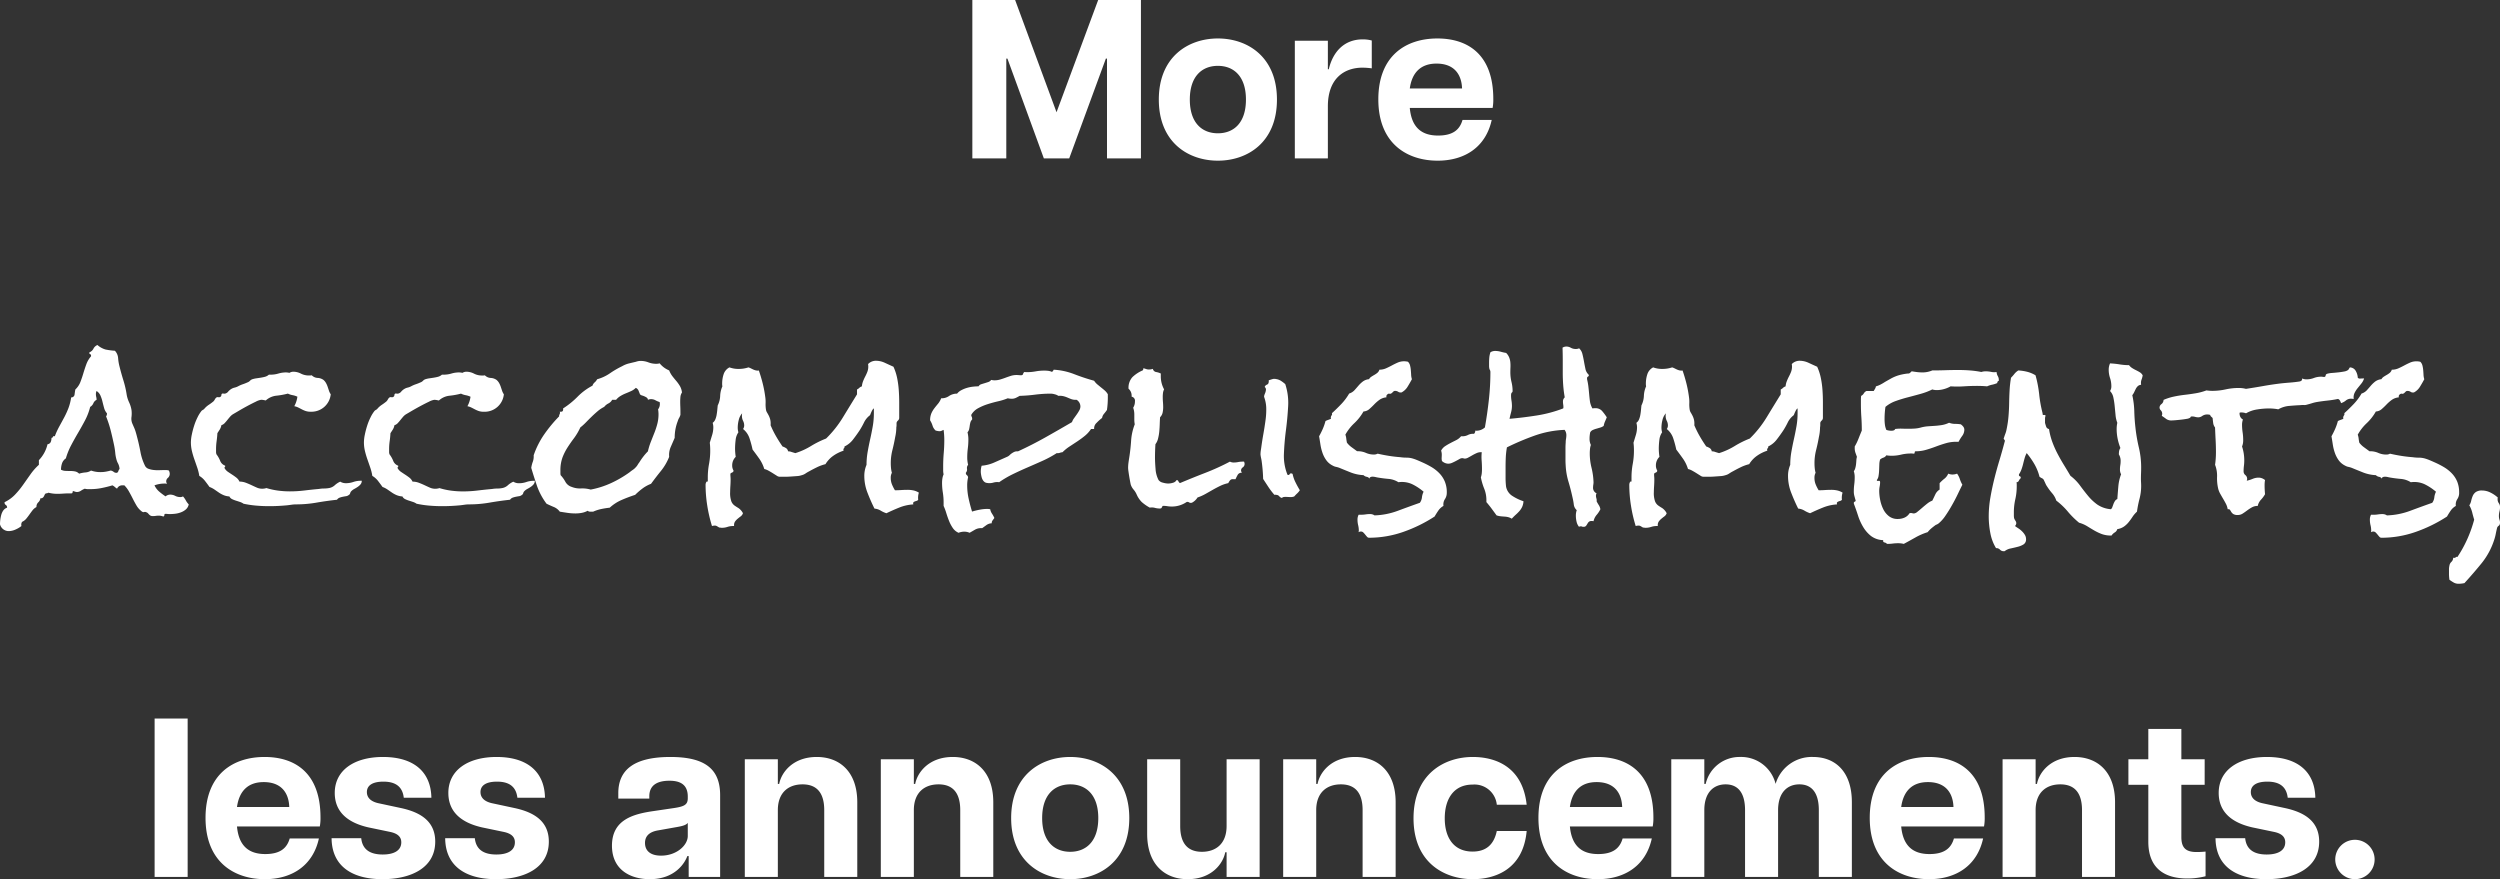 <svg xmlns="http://www.w3.org/2000/svg" width="441.891" height="155.4" viewBox="0 0 441.891 155.4">
  <rect x="0" y="0" width="441.891" height="155.4" fill="#333333" stroke="none"/>
  <g id="Group_317" data-name="Group 317" transform="translate(-18792.211 -2106)">
    <path id="Path_307" data-name="Path 307" d="M2.08,39h6V21.36h.2L14.72,39H19.2l6.48-17.64h.2V39h6V11H24.32L16.96,30.84,9.64,11H2.08Zm43.4.4c5.24,0,10.44-3.24,10.44-10.8s-5.2-10.8-10.44-10.8S35.04,21.04,35.04,28.6,40.24,39.4,45.48,39.4Zm0-4.84c-2.8,0-4.96-1.84-4.96-5.96s2.16-5.96,4.96-5.96,4.96,1.84,4.96,5.96S48.28,34.56,45.48,34.56ZM59.08,39h5.84V29.8c0-5.04,3-6.84,6.12-6.84a12.661,12.661,0,0,1,1.64.12V18.16a6.026,6.026,0,0,0-1.6-.2c-3.32,0-5.28,2.24-6,5.28h-.16V18.2H59.08Zm25.24.4c4.84,0,8.52-2.44,9.56-7.2H88.72c-.48,1.68-1.64,2.76-4.32,2.76-2.88,0-4.68-1.4-5-4.88H94.04a8.117,8.117,0,0,0,.12-1.6c0-7.88-4.52-10.68-9.88-10.68-5.52,0-10.44,3-10.44,10.76C73.84,36.48,79.04,39.4,84.32,39.4ZM79.4,26.64c.4-2.88,2-4.4,4.72-4.4,3.2,0,4.44,2,4.52,4.4Z" transform="translate(18962 2095)" fill="#fff"/>
    <path id="Path_306" data-name="Path 306" d="M29.57,60.148a1.588,1.588,0,0,1-.488.879,2.822,2.822,0,0,1-.879.527,4.15,4.15,0,0,1-1.035.254,8.735,8.735,0,0,1-.957.059,3.364,3.364,0,0,1-.371-.02,3.364,3.364,0,0,0-.371-.02.173.173,0,0,0-.2.2.277.277,0,0,1-.2.273,2.227,2.227,0,0,0-.391-.117,1.987,1.987,0,0,0-.391-.039,3.465,3.465,0,0,0-.527.039,3.212,3.212,0,0,1-.488.039.955.955,0,0,1-.449-.078,1.1,1.1,0,0,1-.234-.176q-.1-.1-.2-.215a.721.721,0,0,0-.293-.2.561.561,0,0,0-.449-.039q-.176.078-.527-.234a3.6,3.6,0,0,1-.8-.957q-.332-.566-.645-1.191t-.664-1.25a5.006,5.006,0,0,0-.82-1.094h-.312a.986.986,0,0,0-.977.586,2.546,2.546,0,0,1-.391-.293,1.929,1.929,0,0,0-.43-.293q-.9.273-1.875.469a9.937,9.937,0,0,1-1.953.2h-.547a1.856,1.856,0,0,1-.508-.078,3.588,3.588,0,0,0-.7.371,1.212,1.212,0,0,1-.7.215,1.259,1.259,0,0,1-.547-.156q-.234,0-.215.2t-.254.2H8.438q-.547,0-1.074.039t-1.074.039a6.27,6.27,0,0,1-1.523-.2.82.82,0,0,1-.43.117.5.5,0,0,0-.234.254,3.487,3.487,0,0,1-.156.313A.735.735,0,0,1,3.73,59a.484.484,0,0,1-.371.059,1.214,1.214,0,0,1-.391.742,1.032,1.032,0,0,0-.312.82,2.226,2.226,0,0,0-.7.586q-.273.352-.547.742t-.566.742a2.009,2.009,0,0,1-.723.547A.923.923,0,0,0,0,63.977a4.514,4.514,0,0,1-1.055.625,2.935,2.935,0,0,1-1.172.273,1.579,1.579,0,0,1-1.562-1.211,6.515,6.515,0,0,1,.059-.84,5.9,5.9,0,0,1,.176-.859,2.437,2.437,0,0,1,.352-.742,1.351,1.351,0,0,1,.664-.488.517.517,0,0,0-.234-.488.453.453,0,0,1-.2-.488A6.261,6.261,0,0,0-1.133,58.43,15.1,15.1,0,0,0,.293,56.691q.645-.918,1.309-1.855a10.225,10.225,0,0,1,1.484-1.68v-.82a5.986,5.986,0,0,0,1.523-2.812.7.7,0,0,0,.566-.391,1.842,1.842,0,0,0,.137-.742.242.242,0,0,0,.254-.176q.059-.176.332-.1A13.132,13.132,0,0,1,6.68,46.4q.43-.781.859-1.582a14.751,14.751,0,0,0,.762-1.66,8.94,8.94,0,0,0,.488-1.914.571.571,0,0,0,.605-.527q.059-.488.137-.879a3.5,3.5,0,0,0,.879-1.289Q10.7,37.8,10.938,37t.527-1.6a4.484,4.484,0,0,1,.84-1.426v-.117a.242.242,0,0,0-.156-.254.242.242,0,0,1-.156-.254.113.113,0,0,0,.039-.078,1.36,1.36,0,0,0,.7-.645,1.36,1.36,0,0,1,.7-.645,3.709,3.709,0,0,0,1.445.8A12.428,12.428,0,0,0,16.523,33a2.105,2.105,0,0,1,.566,1.309,8.442,8.442,0,0,0,.254,1.5q.313,1.25.684,2.441a17.048,17.048,0,0,1,.566,2.441,5.183,5.183,0,0,0,.43,1.406,5.21,5.21,0,0,1,.43,1.367,4.85,4.85,0,0,1,0,1.23,2.205,2.205,0,0,0,.156,1.191l.273.625a6.7,6.7,0,0,1,.332.9q.137.469.254.938.313,1.172.566,2.52a9.27,9.27,0,0,0,.8,2.441,1.087,1.087,0,0,0,.605.547,3.8,3.8,0,0,0,.918.215,6.437,6.437,0,0,0,1,.039q.488-.02.84-.02h.391a1.475,1.475,0,0,1,.469.078,1.259,1.259,0,0,1,.156.547.936.936,0,0,1-.312.742.814.814,0,0,0-.312.625.792.792,0,0,0,.156.43,2.082,2.082,0,0,0-.469-.039,5.107,5.107,0,0,0-1.758.313,3.268,3.268,0,0,0,.84,1.113,11.859,11.859,0,0,0,1.113.84,1.3,1.3,0,0,1,.82-.312,1.866,1.866,0,0,1,.879.215,1.866,1.866,0,0,0,.879.215.858.858,0,0,0,.508-.117,3.652,3.652,0,0,1,.508.723A2.826,2.826,0,0,0,29.57,60.148ZM17.344,53.9a2.538,2.538,0,0,0-.254-.957,2.878,2.878,0,0,1-.293-.723,6.453,6.453,0,0,1-.215-1.172,11.778,11.778,0,0,0-.176-1.211q-.273-1.328-.605-2.656a19.236,19.236,0,0,0-.84-2.578.792.792,0,0,0,.156-.43v-.117a2.332,2.332,0,0,1-.508-.957q-.156-.566-.293-1.133a6.263,6.263,0,0,0-.352-1.055,1.842,1.842,0,0,0-.684-.8,1.208,1.208,0,0,0-.117.547,2.09,2.09,0,0,0,.059.508,2.09,2.09,0,0,1,.059.508,1.17,1.17,0,0,0-.566.605,1.362,1.362,0,0,1-.566.645,10.545,10.545,0,0,1-.9,2.363q-.586,1.113-1.23,2.207T8.789,49.7a12.4,12.4,0,0,0-.937,2.324,1.713,1.713,0,0,0-.684.9,3.557,3.557,0,0,0-.176,1.094,1.785,1.785,0,0,0,.8.215q.449.02.879.02a4.176,4.176,0,0,1,.82.078,1.362,1.362,0,0,1,.7.391,5.627,5.627,0,0,1,1.113-.215,2.054,2.054,0,0,0,1-.332,5.049,5.049,0,0,0,1.68.273,5.348,5.348,0,0,0,.918-.078q.449-.078.879-.2a1.189,1.189,0,0,1,.547.254.736.736,0,0,0,.586.137.607.607,0,0,0,.234-.332A.681.681,0,0,1,17.344,53.9Zm42.811,2.07a.963.963,0,0,1-.215.645,2.414,2.414,0,0,1-.508.449q-.293.2-.586.352a2.217,2.217,0,0,0-.527.391.822.822,0,0,0-.215.371.431.431,0,0,1-.215.293,1.008,1.008,0,0,1-.508.234q-.273.039-.566.1a4.033,4.033,0,0,0-.566.156.981.981,0,0,0-.469.371q-1.836.2-3.613.508a21.054,21.054,0,0,1-3.652.313,5.409,5.409,0,0,0-.762.059q-.41.059-.762.1-.82.078-1.621.117t-1.621.039q-1.133,0-2.266-.1a17.991,17.991,0,0,1-2.227-.332,2.341,2.341,0,0,0-.625-.312q-.352-.117-.723-.234a4.674,4.674,0,0,1-.684-.273,1.022,1.022,0,0,1-.469-.469,3.1,3.1,0,0,1-1.035-.234,4.927,4.927,0,0,1-.82-.449q-.371-.254-.762-.527a4.169,4.169,0,0,0-.9-.469q-.391-.547-.8-1.074a3.587,3.587,0,0,0-1-.879,8.841,8.841,0,0,0-.371-1.484q-.254-.742-.508-1.465a14.491,14.491,0,0,1-.43-1.465,6.588,6.588,0,0,1-.176-1.523,6.952,6.952,0,0,1,.156-1.328,14.909,14.909,0,0,1,.41-1.582,10.356,10.356,0,0,1,.605-1.5,6.135,6.135,0,0,1,.7-1.133,1.043,1.043,0,0,1,.273-.2.775.775,0,0,0,.273-.234,3.762,3.762,0,0,1,.742-.645,9.374,9.374,0,0,0,.82-.605,1.345,1.345,0,0,0,.254-.352,1.058,1.058,0,0,1,.293-.352.447.447,0,0,1,.332-.039.456.456,0,0,0,.371-.078.338.338,0,0,0,.156-.273.375.375,0,0,1,.117-.273q.039-.039.234-.02t.234.02a.954.954,0,0,0,.625-.371,2.373,2.373,0,0,1,.586-.488,1.909,1.909,0,0,1,.547-.215,2.491,2.491,0,0,0,.586-.215,5.181,5.181,0,0,1,.84-.371,8.621,8.621,0,0,0,.84-.332,1.1,1.1,0,0,0,.43-.273,1.19,1.19,0,0,1,.391-.273,4.354,4.354,0,0,1,.762-.176q.41-.059.781-.117a7.529,7.529,0,0,0,.742-.156,1.68,1.68,0,0,0,.684-.371h.313a4.82,4.82,0,0,0,1.367-.2,4.82,4.82,0,0,1,1.367-.2,3.29,3.29,0,0,1,.586.078,1.3,1.3,0,0,1,.7-.2,2.947,2.947,0,0,1,1.328.332,3.023,3.023,0,0,0,1.367.332h.234a1.284,1.284,0,0,0,.313-.039,1.561,1.561,0,0,0,1.035.469,1.932,1.932,0,0,1,1.035.352,2.018,2.018,0,0,1,.449.547,3.805,3.805,0,0,1,.293.664l.234.7a2.341,2.341,0,0,0,.313.625,3.415,3.415,0,0,1-3.555,3.086,2.675,2.675,0,0,1-.918-.137,5.327,5.327,0,0,1-.664-.293q-.293-.156-.605-.312a2.789,2.789,0,0,0-.7-.234,4.721,4.721,0,0,0,.547-1.68,3.654,3.654,0,0,0-.859-.273,3.042,3.042,0,0,1-.82-.273,13.375,13.375,0,0,1-2.051.371,3.3,3.3,0,0,0-1.855.84q-.2-.039-.41-.078a2.3,2.3,0,0,0-.41-.039,2.939,2.939,0,0,0-.937.332q-.7.332-1.5.762t-1.523.859q-.723.43-1,.586a2.368,2.368,0,0,0-.547.469q-.234.273-.469.566t-.469.547a1.372,1.372,0,0,1-.586.371,2.094,2.094,0,0,1-.273.742q-.2.312-.43.664-.039.7-.137,1.406a10.21,10.21,0,0,0-.1,1.406v.508a1.147,1.147,0,0,0,.078.43,4.826,4.826,0,0,1,.645,1.133,1.47,1.47,0,0,0,.879.859q.039.156-.02.2a.334.334,0,0,0-.1.2,1.931,1.931,0,0,0,.605.684q.371.254.762.508t.742.527a1.836,1.836,0,0,1,.547.7,3.179,3.179,0,0,1,1.113.2q.527.2,1.016.43t.938.43a2.281,2.281,0,0,0,.918.2,2.46,2.46,0,0,0,.781-.117,12.551,12.551,0,0,0,2.051.449,15.944,15.944,0,0,0,2.09.137,21.406,21.406,0,0,0,2.578-.156q1.289-.156,2.578-.273a5.468,5.468,0,0,1,.9-.078,4.8,4.8,0,0,0,.859-.078,1.986,1.986,0,0,0,1.035-.508,3.53,3.53,0,0,1,.957-.625,1.851,1.851,0,0,0,1.016.273,3.938,3.938,0,0,0,1.289-.215,3.938,3.938,0,0,1,1.289-.215Zm30.584,0a.963.963,0,0,1-.215.645,2.414,2.414,0,0,1-.508.449q-.293.2-.586.352a2.217,2.217,0,0,0-.527.391.822.822,0,0,0-.215.371.431.431,0,0,1-.215.293,1.008,1.008,0,0,1-.508.234q-.273.039-.566.1a4.033,4.033,0,0,0-.566.156.981.981,0,0,0-.469.371q-1.836.2-3.613.508a21.054,21.054,0,0,1-3.652.313,5.409,5.409,0,0,0-.762.059q-.41.059-.762.1-.82.078-1.621.117t-1.621.039q-1.133,0-2.266-.1a17.99,17.99,0,0,1-2.227-.332,2.341,2.341,0,0,0-.625-.312q-.352-.117-.723-.234a4.674,4.674,0,0,1-.684-.273,1.022,1.022,0,0,1-.469-.469,3.1,3.1,0,0,1-1.035-.234,4.928,4.928,0,0,1-.82-.449q-.371-.254-.762-.527a4.169,4.169,0,0,0-.9-.469q-.391-.547-.8-1.074a3.587,3.587,0,0,0-1-.879,8.841,8.841,0,0,0-.371-1.484q-.254-.742-.508-1.465a14.491,14.491,0,0,1-.43-1.465,6.588,6.588,0,0,1-.176-1.523,6.951,6.951,0,0,1,.156-1.328,14.91,14.91,0,0,1,.41-1.582,10.356,10.356,0,0,1,.605-1.5,6.135,6.135,0,0,1,.7-1.133,1.043,1.043,0,0,1,.273-.2.775.775,0,0,0,.273-.234,3.762,3.762,0,0,1,.742-.645,9.376,9.376,0,0,0,.82-.605,1.345,1.345,0,0,0,.254-.352,1.058,1.058,0,0,1,.293-.352.447.447,0,0,1,.332-.039.456.456,0,0,0,.371-.078.338.338,0,0,0,.156-.273.375.375,0,0,1,.117-.273q.039-.039.234-.02t.234.02a.954.954,0,0,0,.625-.371,2.373,2.373,0,0,1,.586-.488,1.909,1.909,0,0,1,.547-.215,2.491,2.491,0,0,0,.586-.215,5.182,5.182,0,0,1,.84-.371,8.622,8.622,0,0,0,.84-.332,1.1,1.1,0,0,0,.43-.273,1.19,1.19,0,0,1,.391-.273,4.354,4.354,0,0,1,.762-.176q.41-.059.781-.117a7.529,7.529,0,0,0,.742-.156,1.68,1.68,0,0,0,.684-.371h.313a4.82,4.82,0,0,0,1.367-.2,4.82,4.82,0,0,1,1.367-.2,3.29,3.29,0,0,1,.586.078,1.3,1.3,0,0,1,.7-.2A2.947,2.947,0,0,1,80,37.043a3.023,3.023,0,0,0,1.367.332H81.6a1.284,1.284,0,0,0,.313-.039,1.561,1.561,0,0,0,1.035.469,1.932,1.932,0,0,1,1.035.352,2.018,2.018,0,0,1,.449.547,3.805,3.805,0,0,1,.293.664l.234.7a2.341,2.341,0,0,0,.313.625,3.415,3.415,0,0,1-3.555,3.086,2.675,2.675,0,0,1-.918-.137,5.327,5.327,0,0,1-.664-.293q-.293-.156-.605-.312a2.789,2.789,0,0,0-.7-.234,4.721,4.721,0,0,0,.547-1.68,3.654,3.654,0,0,0-.859-.273,3.042,3.042,0,0,1-.82-.273,13.375,13.375,0,0,1-2.051.371,3.3,3.3,0,0,0-1.855.84q-.2-.039-.41-.078a2.294,2.294,0,0,0-.41-.039,2.939,2.939,0,0,0-.937.332q-.7.332-1.5.762T69,43.625q-.723.43-1,.586a2.368,2.368,0,0,0-.547.469q-.234.273-.469.566t-.469.547a1.372,1.372,0,0,1-.586.371,2.094,2.094,0,0,1-.273.742q-.2.312-.43.664-.039.7-.137,1.406a10.211,10.211,0,0,0-.1,1.406v.508a1.147,1.147,0,0,0,.078.43,4.826,4.826,0,0,1,.645,1.133,1.47,1.47,0,0,0,.879.859q.039.156-.02.2a.334.334,0,0,0-.1.2,1.931,1.931,0,0,0,.605.684q.371.254.762.508t.742.527a1.836,1.836,0,0,1,.547.7,3.179,3.179,0,0,1,1.113.2q.527.2,1.016.43t.938.43a2.281,2.281,0,0,0,.918.2,2.46,2.46,0,0,0,.781-.117,12.551,12.551,0,0,0,2.051.449,15.943,15.943,0,0,0,2.09.137,21.406,21.406,0,0,0,2.578-.156q1.289-.156,2.578-.273a5.468,5.468,0,0,1,.9-.078,4.8,4.8,0,0,0,.859-.078,1.986,1.986,0,0,0,1.035-.508,3.53,3.53,0,0,1,.957-.625,1.851,1.851,0,0,0,1.016.273,3.938,3.938,0,0,0,1.289-.215,3.938,3.938,0,0,1,1.289-.215Zm26.014-15.586a1.656,1.656,0,0,0-.273.781q-.039.43-.039.781,0,.469.02.918t.02.879v.586a2.473,2.473,0,0,1-.234.547,2.473,2.473,0,0,0-.234.547,8.118,8.118,0,0,0-.547,2.891v.078q-.2.469-.371.859t-.332.762a3.876,3.876,0,0,0-.234.781,3.737,3.737,0,0,0-.039.957,9.6,9.6,0,0,1-1.445,2.48q-.9,1.113-1.758,2.285a6.222,6.222,0,0,0-1.5.82,11.813,11.813,0,0,0-1.309,1.133q-1.211.391-2.383.9a7.531,7.531,0,0,0-2.109,1.367,14.641,14.641,0,0,0-1.484.234,7.2,7.2,0,0,0-1.445.469h-.469a.7.7,0,0,1-.508-.156,3.518,3.518,0,0,1-1.055.371,6.21,6.21,0,0,1-1.094.1,9.793,9.793,0,0,1-1.387-.1q-.684-.1-1.387-.215a2.474,2.474,0,0,0-1.094-.84q-.7-.293-1.25-.566A11.813,11.813,0,0,1,91.167,57q-.508-1.465-1.055-3.3a5.2,5.2,0,0,1,.273-1.074,2.784,2.784,0,0,0,.156-1.152A15.092,15.092,0,0,1,92.4,47.785,24.953,24.953,0,0,1,95.034,44.6a.724.724,0,0,1,.1-.391.613.613,0,0,0,.02-.469.226.226,0,0,0,.156.039q.313,0,.391-.176a.708.708,0,0,0,.039-.41,14.6,14.6,0,0,0,2.559-2.07,10.588,10.588,0,0,1,2.637-1.953,1.3,1.3,0,0,1,.391-.586,1.74,1.74,0,0,0,.43-.547,7.528,7.528,0,0,0,2.266-1.055,15.948,15.948,0,0,1,2.148-1.25,4.7,4.7,0,0,1,1.191-.488q.566-.137,1.23-.293a3.612,3.612,0,0,1,.43-.117,2.195,2.195,0,0,1,.43-.039,3.8,3.8,0,0,1,1.367.254,3.8,3.8,0,0,0,1.367.254,2.4,2.4,0,0,0,.332-.02,2.91,2.91,0,0,0,.293-.059,4.254,4.254,0,0,0,1.68,1.25,4.2,4.2,0,0,0,.566,1.016q.332.43.684.84a6.573,6.573,0,0,1,.645.9A2.864,2.864,0,0,1,116.753,40.383Zm-3.906,2.031a1.452,1.452,0,0,0-.039-.352,3.731,3.731,0,0,1-.742-.312,1.581,1.581,0,0,0-.781-.2,1.379,1.379,0,0,0-.547.117.531.531,0,0,0-.215-.391,2.768,2.768,0,0,0-.391-.215,2.851,2.851,0,0,0-.43-.156.822.822,0,0,1-.371-.215q-.117-.312-.254-.645a.9.9,0,0,0-.488-.488,2.8,2.8,0,0,1-.82.566q-.469.215-.957.41a6.3,6.3,0,0,0-.937.469,2.888,2.888,0,0,0-.762.664h-.7a1.512,1.512,0,0,1-.664.645,2.207,2.207,0,0,0-.742.605,5.7,5.7,0,0,0-1.152.762q-.527.449-1.035.938t-1,1a10.041,10.041,0,0,1-1.035.938,10.385,10.385,0,0,1-1.113,1.895q-.605.8-1.133,1.621a9.884,9.884,0,0,0-.9,1.777,6.571,6.571,0,0,0-.371,2.363V54.6a1.987,1.987,0,0,0,.039.391,5.539,5.539,0,0,1,.84,1.172,1.907,1.907,0,0,0,1.113.9,3.947,3.947,0,0,0,1.66.273,5.29,5.29,0,0,1,1.7.2,15.376,15.376,0,0,0,3.613-1.152,19.541,19.541,0,0,0,3.3-1.934q.234-.2.547-.41a2.5,2.5,0,0,0,.508-.449,2.107,2.107,0,0,0,.332-.43,3.549,3.549,0,0,1,.293-.43,11.883,11.883,0,0,1,.7-1.016,9.605,9.605,0,0,1,.82-.937,11.68,11.68,0,0,1,.508-1.66q.313-.8.625-1.582a13.554,13.554,0,0,0,.527-1.6,6.757,6.757,0,0,0,.215-1.719q0-.2-.02-.43a3.815,3.815,0,0,0-.059-.43A1.56,1.56,0,0,0,112.847,42.414Zm45.78,15.664a2.929,2.929,0,0,0-.117,1.25.492.492,0,0,1-.273.2,2.877,2.877,0,0,0-.312.1.7.7,0,0,0-.254.156q-.1.1-.02.371a7.863,7.863,0,0,0-2.461.547q-1.172.469-2.3,1.016a4.592,4.592,0,0,1-1.016-.469,2.581,2.581,0,0,0-1.094-.352q-.664-1.328-1.23-2.793a8.122,8.122,0,0,1-.566-2.949,4.944,4.944,0,0,1,.391-1.992,13.54,13.54,0,0,1,.2-2.3q.2-1.133.449-2.246t.449-2.246a13.54,13.54,0,0,0,.2-2.3V43.2q-.078,0-.2.176a2.768,2.768,0,0,0-.215.391q-.1.215-.176.41a.9.9,0,0,1-.117.234,3.511,3.511,0,0,0-1.035,1.27,13.526,13.526,0,0,1-.8,1.426q-.547.82-1.152,1.6a4.131,4.131,0,0,1-1.5,1.211v.078a.3.3,0,0,1-.117.273q-.117.078-.039.391a6.754,6.754,0,0,0-1.816.9,4.88,4.88,0,0,0-1.387,1.484,7.513,7.513,0,0,0-1.465.527q-.684.332-1.387.723a6.236,6.236,0,0,0-.664.391,2.088,2.088,0,0,1-.7.313,3.116,3.116,0,0,1-.84.156l-1.094.078q-.566.039-1.113.039h-.859a1.045,1.045,0,0,1-.508-.2l-.684-.43q-.371-.234-.762-.449a2.827,2.827,0,0,0-.742-.293,6.357,6.357,0,0,0-.879-1.816q-.566-.8-1.191-1.621a18.33,18.33,0,0,0-.527-1.953,3.524,3.524,0,0,0-1.152-1.68,1.048,1.048,0,0,0,.2-.625,1.811,1.811,0,0,0-.2-.82,1.894,1.894,0,0,1-.2-.859,2.082,2.082,0,0,1,.039-.469,2.654,2.654,0,0,0-.605,1.191,5.586,5.586,0,0,0-.176,1.309,2.982,2.982,0,0,0,.117.859,2.9,2.9,0,0,0-.488,1.367,12.4,12.4,0,0,0-.1,1.445,9.755,9.755,0,0,0,.117,1.523,2.073,2.073,0,0,0-.625,1.523,1.712,1.712,0,0,0,.234.9.318.318,0,0,1-.078.234.52.52,0,0,1-.176.117,1.367,1.367,0,0,0-.2.1.23.23,0,0,0-.1.215q0,.2.02.43t.02.469q0,.547-.039,1.133T125.267,58a4.375,4.375,0,0,0,.215,1.621,1.687,1.687,0,0,0,.547.723q.332.234.723.469a2.5,2.5,0,0,1,.781.9,1.126,1.126,0,0,1-.41.566q-.293.215-.547.43a2.669,2.669,0,0,0-.449.488,1.171,1.171,0,0,0-.156.781h-.2a3.068,3.068,0,0,0-.977.156,3.068,3.068,0,0,1-.977.156,1.423,1.423,0,0,1-.234-.02,1.423,1.423,0,0,0-.234-.02l-.391-.234a.754.754,0,0,0-.391-.117,2.2,2.2,0,0,0-.508.078,25.423,25.423,0,0,1-.84-3.633,23.767,23.767,0,0,1-.293-3.672.991.991,0,0,1,.1-.41q.1-.215.293-.137v-.742a12.868,12.868,0,0,1,.215-2.363,13.086,13.086,0,0,0,.215-2.4q0-.352-.02-.7t-.059-.664q.2-.664.41-1.348a4.727,4.727,0,0,0,.215-1.426,2.885,2.885,0,0,0-.117-.742,1.44,1.44,0,0,0,.469-.605,3.777,3.777,0,0,0,.234-.82q.078-.449.117-.879t.078-.781a4.112,4.112,0,0,0,.43-1.68,4.534,4.534,0,0,1,.391-1.68,2.588,2.588,0,0,1-.039-.547,5.213,5.213,0,0,1,.254-1.582,2.092,2.092,0,0,1,1.035-1.23,4.512,4.512,0,0,0,1.641.273,5.4,5.4,0,0,0,1.719-.273,3.279,3.279,0,0,1,.43.176q.2.1.41.2a2.617,2.617,0,0,0,.449.156,1.5,1.5,0,0,0,.547.02q.391,1.133.684,2.3a20.782,20.782,0,0,1,.449,2.383,5.906,5.906,0,0,1,.059,1.094,5.906,5.906,0,0,0,.059,1.094,1.4,1.4,0,0,0,.2.566q.156.254.313.566a3.428,3.428,0,0,1,.254.7,3.219,3.219,0,0,1,.059.977,17.8,17.8,0,0,0,.957,1.934q.527.918,1.152,1.816a2.771,2.771,0,0,1,.625.293.828.828,0,0,1,.352.566,1.574,1.574,0,0,1,.625.117l.664.2a12.294,12.294,0,0,0,2.754-1.25,16.515,16.515,0,0,1,2.676-1.328,19.084,19.084,0,0,0,2.969-3.73q1.25-2.051,2.5-4.082v-.859a1.564,1.564,0,0,0,.41-.293,1.016,1.016,0,0,1,.449-.254,3.248,3.248,0,0,1,.215-.918,8.618,8.618,0,0,1,.391-.859,7.6,7.6,0,0,0,.371-.82,2.64,2.64,0,0,0,.117-1.348,1.918,1.918,0,0,1,1.406-.586,3.741,3.741,0,0,1,1.582.371q.8.371,1.5.684a9.211,9.211,0,0,1,.645,1.973,16.114,16.114,0,0,1,.293,2.129q.078,1.094.078,2.188v2.773a.642.642,0,0,1-.215.449.767.767,0,0,0-.254.41v.391a1.987,1.987,0,0,1-.039.391,8.093,8.093,0,0,1-.2,1.719q-.2,1.133-.488,2.285a9.4,9.4,0,0,0-.293,2.324q0,.43.039.859a4.973,4.973,0,0,0,.156.859,1.837,1.837,0,0,0-.2.9,3.026,3.026,0,0,0,.215,1.152,7.05,7.05,0,0,0,.527,1.035q.547,0,1.094-.039t1.133-.039a4.98,4.98,0,0,1,1.016.1A3.079,3.079,0,0,1,158.627,58.078Zm33.4-16.8q0,.547-.039,1.094t-.117,1.094a8.42,8.42,0,0,1-.527.684,1.484,1.484,0,0,0-.332.723,7.533,7.533,0,0,0-.957.859,1.308,1.308,0,0,0-.449,1.094h-.547a5.423,5.423,0,0,1-1.094,1.211q-.625.508-1.328.977l-1.367.9a7.626,7.626,0,0,0-1.25,1.016,2.1,2.1,0,0,0-.508.117,1.035,1.035,0,0,1-.508.039,18.854,18.854,0,0,1-2.52,1.367q-1.309.586-2.617,1.152t-2.6,1.191a17.909,17.909,0,0,0-2.461,1.445,1.016,1.016,0,0,0-.312-.039,2.617,2.617,0,0,0-.7.1,2.617,2.617,0,0,1-.7.1,2.825,2.825,0,0,1-.41-.039.954.954,0,0,1-.371-.117,1.129,1.129,0,0,1-.352-.352,1.76,1.76,0,0,1-.234-.527,4.881,4.881,0,0,1-.117-.566,3.388,3.388,0,0,1-.039-.469,3.605,3.605,0,0,1,.039-.508,2.9,2.9,0,0,1,.117-.508A6.811,6.811,0,0,0,172,52.727q1.152-.508,2.207-.977a1.414,1.414,0,0,0,.449-.293,2.777,2.777,0,0,1,.371-.312,3.4,3.4,0,0,1,.43-.254,1.3,1.3,0,0,1,.586-.117h.117q2.461-1.133,4.824-2.461t4.707-2.7a2.625,2.625,0,0,1,.371-.7q.254-.352.488-.684a7.5,7.5,0,0,0,.43-.684,1.437,1.437,0,0,0,.2-.7,1.393,1.393,0,0,0-.664-1.172h-.156a2.256,2.256,0,0,1-.82-.137q-.352-.137-.664-.273a4.447,4.447,0,0,0-.7-.234,2.822,2.822,0,0,0-.9-.059,1.772,1.772,0,0,0-.625-.273,2.8,2.8,0,0,0-.7-.117,21.727,21.727,0,0,0-2.773.176q-1.367.176-2.734.215-.352.2-.664.352a1.642,1.642,0,0,1-.742.156,2.856,2.856,0,0,1-.352-.02q-.156-.02-.352-.059a10.216,10.216,0,0,1-1.68.527q-.937.215-1.855.508a9.526,9.526,0,0,0-1.7.723,3.085,3.085,0,0,0-1.211,1.172.659.659,0,0,0,.078.332.659.659,0,0,1,.078.332v.156a1.163,1.163,0,0,0-.312.527,4.667,4.667,0,0,0-.117.586q-.039.293-.1.586a1.249,1.249,0,0,1-.293.566,5,5,0,0,1,.156,1.289,12.584,12.584,0,0,1-.1,1.563,12.584,12.584,0,0,0-.1,1.563,5.164,5.164,0,0,0,.156,1.328.849.849,0,0,0-.2.7.849.849,0,0,1-.2.7.479.479,0,0,0,.176.43.531.531,0,0,1,.215.391,6.305,6.305,0,0,0-.156,1.445,10.864,10.864,0,0,0,.254,2.3q.254,1.172.605,2.3a12,12,0,0,1,1.348-.332,7.462,7.462,0,0,1,1.387-.137,1.423,1.423,0,0,1,.234.02,1.423,1.423,0,0,0,.234.02,2.055,2.055,0,0,0,.313.781,5.534,5.534,0,0,1,.43.781q-.2.273-.332.449a.778.778,0,0,0-.137.488,1.713,1.713,0,0,0-.9.293l-.781.566h-.156a2.125,2.125,0,0,0-1.094.254q-.43.254-.977.566a2.421,2.421,0,0,0-.937-.2,2.812,2.812,0,0,0-1.016.2,2.362,2.362,0,0,1-1.016-.84,6.339,6.339,0,0,1-.664-1.25q-.273-.684-.488-1.387A9.867,9.867,0,0,0,163,60.422V59.8a10.806,10.806,0,0,0-.137-1.738,10.806,10.806,0,0,1-.137-1.738,5.011,5.011,0,0,1,.059-.742,2.865,2.865,0,0,1,.215-.742,3.067,3.067,0,0,1-.078-.664V53.43q0-1.172.1-2.344t.1-2.344A13.585,13.585,0,0,0,163,46.984q-.2.078-.352.156a.775.775,0,0,1-.352.078,1.707,1.707,0,0,1-.371-.039q-.176-.039-.332-.078a1.877,1.877,0,0,1-.547-.859,3.84,3.84,0,0,0-.43-.937,3.066,3.066,0,0,1,.215-1.23,4.4,4.4,0,0,1,.527-.9q.312-.41.645-.8a3.505,3.505,0,0,0,.566-.977h.156a2.264,2.264,0,0,0,1.25-.41,2.507,2.507,0,0,1,1.406-.41,2.324,2.324,0,0,1,.742-.605,5.166,5.166,0,0,1,1-.41,6.065,6.065,0,0,1,1.055-.215,9.041,9.041,0,0,1,1-.059.79.79,0,0,1,.469-.371q.312-.1.645-.2t.625-.2a.969.969,0,0,0,.488-.371,2.422,2.422,0,0,0,.586.078,3.47,3.47,0,0,0,.977-.137q.469-.137.938-.312t.957-.332a3.376,3.376,0,0,1,1.035-.156q.2,0,.391.02t.391.02q.312,0,.371-.234a.546.546,0,0,1,.254-.352,1.572,1.572,0,0,0,.43.039,8.393,8.393,0,0,0,1.523-.137,8.393,8.393,0,0,1,1.523-.137,6.362,6.362,0,0,1,.7.039,2.371,2.371,0,0,1,.7.2,1.28,1.28,0,0,1,.156-.2.49.49,0,0,0,.117-.2,11.853,11.853,0,0,1,3.613.781,36.268,36.268,0,0,0,3.535,1.172,3.142,3.142,0,0,0,.547.625l.664.547q.352.273.664.547a2.76,2.76,0,0,1,.547.664ZM216.2,52.961a.73.73,0,0,1-.312.645.658.658,0,0,0-.312.566.759.759,0,0,0,.156.391.772.772,0,0,0-.742.352q-.2.352-.391.781h-.508a.555.555,0,0,0-.312.078.841.841,0,0,0-.215.215q-.1.137-.254.41a6.152,6.152,0,0,0-1.426.488q-.684.332-1.328.7t-1.309.742a7.955,7.955,0,0,1-1.367.605,2.533,2.533,0,0,1-1.016.938h-.117a.41.41,0,0,1-.332-.059.556.556,0,0,0-.332-.1.226.226,0,0,0-.156.039,4.614,4.614,0,0,1-2.617.781,4.513,4.513,0,0,1-.742-.059,4.513,4.513,0,0,0-.742-.059.157.157,0,0,0-.156.078l-.078.156a1.027,1.027,0,0,1-.1.156q-.059.078-.293.078a3.254,3.254,0,0,1-.859-.117,2.078,2.078,0,0,0-.9-.039,7.632,7.632,0,0,1-1.406-.977,4.389,4.389,0,0,1-.937-1.406,3.508,3.508,0,0,0-.527-.82,2.575,2.575,0,0,1-.488-.859q-.039-.156-.117-.566t-.156-.879q-.078-.469-.137-.9a5.27,5.27,0,0,1-.059-.586,7.091,7.091,0,0,1,.059-.918q.059-.449.137-.918.234-1.484.332-2.988a9.721,9.721,0,0,1,.645-2.91,4.59,4.59,0,0,1-.078-.82v-.859a3.5,3.5,0,0,0-.2-1.25,2.118,2.118,0,0,0,.313-1.133.722.722,0,0,0-.586-.82v-.117a1.608,1.608,0,0,0-.547-1.289,2.785,2.785,0,0,1,.684-2.051,6.023,6.023,0,0,1,1.816-1.191.514.514,0,0,0,.117-.391q.273.078.508.156a1.475,1.475,0,0,0,.469.078,1.991,1.991,0,0,0,.7-.117.721.721,0,0,0,.605.566,3.226,3.226,0,0,1,.8.254v.508a4.813,4.813,0,0,0,.586,2.3,1.956,1.956,0,0,0-.2.664,6.026,6.026,0,0,0-.039.664q0,.469.039.938t.039.9a4.585,4.585,0,0,1-.1.938,1.6,1.6,0,0,1-.449.82q-.039.508-.059,1.152t-.078,1.309a8.322,8.322,0,0,1-.215,1.289,2.625,2.625,0,0,1-.469,1.016q-.039.586-.059,1.191t-.02,1.152q0,.859.1,2.031a4.873,4.873,0,0,0,.527,1.953,1.242,1.242,0,0,0,.762.469,3.63,3.63,0,0,0,.918.156,3.01,3.01,0,0,0,.879-.137,1.046,1.046,0,0,0,.645-.488.376.376,0,0,1,.313.234.635.635,0,0,0,.273.313q2.227-.937,4.453-1.8a41.122,41.122,0,0,0,4.375-1.992,1.465,1.465,0,0,0,.664.156,3.975,3.975,0,0,0,.781-.078,3.975,3.975,0,0,1,.781-.078h.273A1.24,1.24,0,0,1,216.2,52.961Zm9.764,4.688a2.783,2.783,0,0,1-.469.566,6.432,6.432,0,0,0-.508.527,1.522,1.522,0,0,1-.605.117q-.332,0-.625-.02a3.829,3.829,0,0,0-.547,0,.626.626,0,0,0-.41.176.791.791,0,0,1-.469-.293.728.728,0,0,0-.547-.254.635.635,0,0,0-.312,0,12.538,12.538,0,0,1-1.074-1.406q-.488-.742-.918-1.406a28.316,28.316,0,0,0-.234-2.93,6.6,6.6,0,0,0-.117-.7q-.078-.352-.117-.664a4.877,4.877,0,0,1,.059-.762q.059-.371.1-.684.156-1.133.352-2.227t.352-2.227a13.993,13.993,0,0,0,.156-2.129,6.124,6.124,0,0,0-.352-2.09l-.039-.2a3.113,3.113,0,0,1,.176-.527,1.786,1.786,0,0,0,.137-.488.576.576,0,0,0-.2-.625.646.646,0,0,1,.391-.41.484.484,0,0,0,.313-.449.635.635,0,0,0,0-.312q.312-.117.645-.215a1.209,1.209,0,0,1,.645-.02,2.256,2.256,0,0,1,.9.332,6.21,6.21,0,0,1,.742.566,10.557,10.557,0,0,1,.508,3.965q-.117,2.09-.391,4.2t-.352,4.121a8.834,8.834,0,0,0,.625,3.73l.078.039a.283.283,0,0,0,.313-.137.283.283,0,0,1,.313-.137.685.685,0,0,0,.2.078,5.884,5.884,0,0,0,.508,1.484Q225.536,56.945,225.966,57.648Zm25.975.43a2,2,0,0,1-.332,1.152,1.716,1.716,0,0,0-.254,1.191,2.716,2.716,0,0,0-.9.82q-.352.508-.664,1.055a25.642,25.642,0,0,1-5.527,2.715,18.212,18.212,0,0,1-6.074,1.035.463.463,0,0,1-.352-.176q-.156-.176-.312-.371a4.5,4.5,0,0,0-.332-.371.562.562,0,0,0-.41-.176.7.7,0,0,0-.43.117.433.433,0,0,1,.02-.137.433.433,0,0,0,.02-.137,4.092,4.092,0,0,0-.117-.957,4.092,4.092,0,0,1-.117-.957,1.837,1.837,0,0,1,.2-.9h.469a4.877,4.877,0,0,0,.762-.059,5.142,5.142,0,0,1,.8-.059,1.378,1.378,0,0,1,.781.234,12.923,12.923,0,0,0,4.082-.8q1.934-.723,3.926-1.426a1.971,1.971,0,0,0,.371-.957,2.934,2.934,0,0,1,.293-1,9.41,9.41,0,0,0-2.051-1.348,4.375,4.375,0,0,0-2.4-.332,3.892,3.892,0,0,0-1.738-.586q-.918-.078-1.855-.234-.234-.039-.488-.1a2.338,2.338,0,0,0-.527-.059.753.753,0,0,0-.371.1.209.209,0,0,0-.1.293.761.761,0,0,0-.527-.371,1.037,1.037,0,0,1-.566-.293,7.15,7.15,0,0,1-2.187-.449q-.937-.371-2.07-.84a3.914,3.914,0,0,0-.605-.176,1.88,1.88,0,0,1-.566-.215,3.089,3.089,0,0,1-1.133-.937,5,5,0,0,1-.684-1.309,8.192,8.192,0,0,1-.371-1.5q-.117-.781-.234-1.445.352-.625.645-1.289a9.411,9.411,0,0,0,.488-1.406,3.579,3.579,0,0,1,.469-.2q.234-.078.508-.2a.435.435,0,0,1-.039-.2.678.678,0,0,1,.137-.391.393.393,0,0,0,.059-.391q.859-.781,1.66-1.621a9.709,9.709,0,0,0,1.387-1.855,2.141,2.141,0,0,0,.938-.586q.352-.391.7-.8a5.271,5.271,0,0,1,.781-.742,2.165,2.165,0,0,1,1.094-.41,1.289,1.289,0,0,1,.43-.449q.273-.176.547-.332a3.516,3.516,0,0,0,.508-.352,1.174,1.174,0,0,0,.352-.547,2.805,2.805,0,0,0,1.152-.234q.527-.234,1.035-.508t1.035-.508a2.805,2.805,0,0,1,1.152-.234,2.517,2.517,0,0,1,.313.02q.156.02.352.059a1.4,1.4,0,0,1,.371.645,4.884,4.884,0,0,1,.137.8q.039.43.059.859a2.878,2.878,0,0,0,.137.781q-.352.664-.762,1.328a2.771,2.771,0,0,1-1.074,1.016h-.078a.707.707,0,0,1-.508-.117.963.963,0,0,0-.547-.156.422.422,0,0,0-.312.117l-.2.2a1.02,1.02,0,0,1-.215.156.453.453,0,0,1-.371,0q-.547.2-.43.664a2.524,2.524,0,0,0-1.25.449,7.051,7.051,0,0,0-.937.82q-.43.449-.859.82a1.683,1.683,0,0,1-1.016.41,8.709,8.709,0,0,1-1.621,2.07,8.215,8.215,0,0,0-1.582,2.031,2.748,2.748,0,0,1,.156.664q.039.352.117.742a3.864,3.864,0,0,0,.84.82q.488.352.957.7h.117a3.541,3.541,0,0,1,1.445.293,3.445,3.445,0,0,0,1.406.293,1.319,1.319,0,0,0,.664-.156q1.016.234,2.012.391t2.012.234a6.8,6.8,0,0,0,1.035.078,4.1,4.1,0,0,1,1,.117,7.438,7.438,0,0,1,.859.293q.43.176.859.371a15.945,15.945,0,0,1,1.7.859,6.662,6.662,0,0,1,1.426,1.113,4.743,4.743,0,0,1,.977,1.484A4.973,4.973,0,0,1,251.941,58.078Zm28.28-13.32q-.156.391-.312.742a3.429,3.429,0,0,0-.234.781,2.008,2.008,0,0,1-.605.293q-.332.1-.684.2a4.149,4.149,0,0,0-.645.234.982.982,0,0,0-.449.41,5.6,5.6,0,0,0-.117,1.094,2.511,2.511,0,0,0,.234,1.133,3.413,3.413,0,0,0-.156.742q-.039.391-.039.742a10.667,10.667,0,0,0,.313,2.559,12.224,12.224,0,0,1,.352,2.559,2.631,2.631,0,0,1-.039.43,2.631,2.631,0,0,0-.039.43,1.073,1.073,0,0,0,.625,1.094.7.7,0,0,0-.117.352,1.731,1.731,0,0,0,.078.547,1.1,1.1,0,0,1,.039.508,6.384,6.384,0,0,0,.391.684,1.9,1.9,0,0,1,.273.723,4.743,4.743,0,0,1-.664,1,2.556,2.556,0,0,0-.547,1.113,1.452,1.452,0,0,0-.352-.039.7.7,0,0,0-.43.117.919.919,0,0,0-.254.293q-.1.176-.215.352a.664.664,0,0,1-.312.254H276.2a.557.557,0,0,1-.332-.02.648.648,0,0,0-.254-.059,1.278,1.278,0,0,0-.312.078,2.215,2.215,0,0,1-.43-.918,4.763,4.763,0,0,1-.117-1.035,2.846,2.846,0,0,1,.156-.977,1.58,1.58,0,0,1-.527-1.055,11.445,11.445,0,0,0-.215-1.172q-.313-1.445-.723-2.812a12.008,12.008,0,0,1-.488-2.812q-.039-.547-.039-1.055V50.227q0-.508.039-.977a3.927,3.927,0,0,1,.059-.684,3.927,3.927,0,0,0,.059-.684,1.506,1.506,0,0,0-.312-.9,17.9,17.9,0,0,0-5.254,1,45.955,45.955,0,0,0-4.941,2.09,13.956,13.956,0,0,0-.2,1.758q-.039.859-.039,1.758V55.3a14.4,14.4,0,0,0,.078,1.641,2.464,2.464,0,0,0,1.152,1.738,8.419,8.419,0,0,0,1.934.918,2.734,2.734,0,0,1-.234,1,3.185,3.185,0,0,1-.488.742,7.525,7.525,0,0,1-.645.645,8.949,8.949,0,0,0-.7.7,2.178,2.178,0,0,0-.625-.273,3.545,3.545,0,0,0-.664-.1q-.352-.02-.7-.059a3.41,3.41,0,0,1-.7-.156l-.859-1.172q-.43-.586-.937-1.172v-.352a5.42,5.42,0,0,0-.391-2.031,10.894,10.894,0,0,1-.586-1.992,3.41,3.41,0,0,0,.156-.7,6.73,6.73,0,0,0,.039-.742q0-.781-.059-1.523a8.076,8.076,0,0,1,.02-1.484h-.2a1.811,1.811,0,0,0-.742.176,8.4,8.4,0,0,0-.762.391q-.371.215-.7.391a1.265,1.265,0,0,1-.566.176.737.737,0,0,1-.234-.039.866.866,0,0,0-.273-.039.989.989,0,0,0-.469.156q-.273.156-.605.332t-.684.332a1.719,1.719,0,0,1-.7.156,1.688,1.688,0,0,1-1.094-.469,1.867,1.867,0,0,1-.059-.586q.02-.273.02-.586a2.1,2.1,0,0,0-.117-.664,2.153,2.153,0,0,1,.723-.8q.449-.293.938-.547t1-.508a2.6,2.6,0,0,0,.859-.684h.234a2.121,2.121,0,0,0,1-.234,1.921,1.921,0,0,1,1.035-.2q.2-.078.273-.586l.156.039a2.236,2.236,0,0,0,1.523-.586q.43-2.422.7-4.883a44.539,44.539,0,0,0,.273-4.922.84.84,0,0,0-.156-.469,2.422,2.422,0,0,1-.078-.586v-.586q0-.43.039-.9a4.01,4.01,0,0,1,.2-.937,1.571,1.571,0,0,1,.82-.234,3.677,3.677,0,0,1,1,.137,9.1,9.1,0,0,0,.957.215,2.368,2.368,0,0,1,.527.781,3,3,0,0,1,.215.879,6.9,6.9,0,0,1,.02.9q-.02.449-.02.879a7.226,7.226,0,0,0,.2,1.68,6.9,6.9,0,0,1,.2,1.6.336.336,0,0,1-.137.293q-.137.1-.137.527a5.467,5.467,0,0,0,.078.9,5.692,5.692,0,0,1,.078.938,4.391,4.391,0,0,1-.156,1.133q-.156.586-.273,1.133,2.344-.2,4.8-.586a22.986,22.986,0,0,0,4.688-1.25.544.544,0,0,0,.039-.234,2.848,2.848,0,0,0-.039-.469,3.1,3.1,0,0,1-.039-.508.936.936,0,0,1,.313-.742,20.911,20.911,0,0,1-.273-2.187q-.078-1.094-.078-2.187V34.641q0-1.094-.039-2.187a1.232,1.232,0,0,1,.664-.2,1.571,1.571,0,0,1,.8.215,1.724,1.724,0,0,0,.879.215,1.3,1.3,0,0,0,.586-.117,1.985,1.985,0,0,1,.586,1.016q.156.625.273,1.289t.254,1.309a1.883,1.883,0,0,0,.566,1.035l.039.117a.25.25,0,0,1-.156.234.315.315,0,0,0-.156.313v.156a10.249,10.249,0,0,1,.234,1.289q.078.664.137,1.348T277.252,42a3.725,3.725,0,0,0,.43,1.191,2.678,2.678,0,0,1,.508-.039,1.531,1.531,0,0,1,1.23.527A9.987,9.987,0,0,1,280.22,44.758ZM321.9,58.078a2.928,2.928,0,0,0-.117,1.25.492.492,0,0,1-.273.2,2.877,2.877,0,0,0-.312.1.7.7,0,0,0-.254.156q-.1.1-.02.371a7.863,7.863,0,0,0-2.461.547q-1.172.469-2.3,1.016a4.592,4.592,0,0,1-1.016-.469,2.581,2.581,0,0,0-1.094-.352q-.664-1.328-1.23-2.793a8.122,8.122,0,0,1-.566-2.949,4.945,4.945,0,0,1,.391-1.992,13.539,13.539,0,0,1,.2-2.3q.2-1.133.449-2.246t.449-2.246a13.539,13.539,0,0,0,.2-2.3V43.2q-.078,0-.2.176a2.766,2.766,0,0,0-.215.391q-.1.215-.176.41a.9.9,0,0,1-.117.234,3.511,3.511,0,0,0-1.035,1.27,13.526,13.526,0,0,1-.8,1.426q-.547.82-1.152,1.6a4.131,4.131,0,0,1-1.5,1.211v.078a.3.3,0,0,1-.117.273q-.117.078-.039.391a6.755,6.755,0,0,0-1.816.9,4.88,4.88,0,0,0-1.387,1.484,7.512,7.512,0,0,0-1.465.527q-.684.332-1.387.723a6.235,6.235,0,0,0-.664.391,2.088,2.088,0,0,1-.7.313,3.116,3.116,0,0,1-.84.156l-1.094.078q-.566.039-1.113.039h-.859a1.045,1.045,0,0,1-.508-.2l-.684-.43q-.371-.234-.762-.449a2.827,2.827,0,0,0-.742-.293,6.358,6.358,0,0,0-.879-1.816q-.566-.8-1.191-1.621a18.337,18.337,0,0,0-.527-1.953,3.524,3.524,0,0,0-1.152-1.68,1.048,1.048,0,0,0,.2-.625,1.811,1.811,0,0,0-.2-.82,1.894,1.894,0,0,1-.2-.859,2.083,2.083,0,0,1,.039-.469,2.654,2.654,0,0,0-.605,1.191,5.586,5.586,0,0,0-.176,1.309,2.982,2.982,0,0,0,.117.859,2.9,2.9,0,0,0-.488,1.367,12.4,12.4,0,0,0-.1,1.445,9.755,9.755,0,0,0,.117,1.523,2.073,2.073,0,0,0-.625,1.523,1.712,1.712,0,0,0,.234.9.318.318,0,0,1-.078.234.521.521,0,0,1-.176.117,1.367,1.367,0,0,0-.2.1.23.23,0,0,0-.1.215q0,.2.02.43t.02.469q0,.547-.039,1.133T288.539,58a4.375,4.375,0,0,0,.215,1.621,1.687,1.687,0,0,0,.547.723q.332.234.723.469a2.5,2.5,0,0,1,.781.9,1.126,1.126,0,0,1-.41.566q-.293.215-.547.43a2.669,2.669,0,0,0-.449.488,1.171,1.171,0,0,0-.156.781h-.2a3.068,3.068,0,0,0-.977.156,3.068,3.068,0,0,1-.977.156,1.423,1.423,0,0,1-.234-.02,1.423,1.423,0,0,0-.234-.02l-.391-.234a.754.754,0,0,0-.391-.117,2.2,2.2,0,0,0-.508.078,25.422,25.422,0,0,1-.84-3.633,23.767,23.767,0,0,1-.293-3.672.992.992,0,0,1,.1-.41q.1-.215.293-.137v-.742a12.869,12.869,0,0,1,.215-2.363,13.087,13.087,0,0,0,.215-2.4q0-.352-.02-.7t-.059-.664q.2-.664.41-1.348a4.727,4.727,0,0,0,.215-1.426,2.885,2.885,0,0,0-.117-.742,1.44,1.44,0,0,0,.469-.605,3.777,3.777,0,0,0,.234-.82q.078-.449.117-.879t.078-.781a4.112,4.112,0,0,0,.43-1.68,4.534,4.534,0,0,1,.391-1.68,2.589,2.589,0,0,1-.039-.547,5.213,5.213,0,0,1,.254-1.582,2.092,2.092,0,0,1,1.035-1.23,4.512,4.512,0,0,0,1.641.273,5.4,5.4,0,0,0,1.719-.273,3.28,3.28,0,0,1,.43.176q.2.1.41.2a2.616,2.616,0,0,0,.449.156,1.5,1.5,0,0,0,.547.02q.391,1.133.684,2.3a20.778,20.778,0,0,1,.449,2.383,5.9,5.9,0,0,1,.059,1.094,5.9,5.9,0,0,0,.059,1.094,1.4,1.4,0,0,0,.2.566q.156.254.313.566a3.428,3.428,0,0,1,.254.7,3.22,3.22,0,0,1,.059.977,17.8,17.8,0,0,0,.957,1.934q.527.918,1.152,1.816a2.771,2.771,0,0,1,.625.293.828.828,0,0,1,.352.566,1.574,1.574,0,0,1,.625.117l.664.2a12.294,12.294,0,0,0,2.754-1.25,16.515,16.515,0,0,1,2.676-1.328,19.084,19.084,0,0,0,2.969-3.73q1.25-2.051,2.5-4.082v-.859a1.564,1.564,0,0,0,.41-.293,1.016,1.016,0,0,1,.449-.254,3.247,3.247,0,0,1,.215-.918,8.622,8.622,0,0,1,.391-.859,7.6,7.6,0,0,0,.371-.82,2.64,2.64,0,0,0,.117-1.348,1.918,1.918,0,0,1,1.406-.586,3.741,3.741,0,0,1,1.582.371q.8.371,1.5.684a9.209,9.209,0,0,1,.645,1.973,16.119,16.119,0,0,1,.293,2.129q.078,1.094.078,2.188v2.773a.642.642,0,0,1-.215.449.767.767,0,0,0-.254.41v.391a1.988,1.988,0,0,1-.039.391,8.092,8.092,0,0,1-.2,1.719q-.2,1.133-.488,2.285a9.4,9.4,0,0,0-.293,2.324q0,.43.039.859a4.971,4.971,0,0,0,.156.859,1.836,1.836,0,0,0-.2.9,3.026,3.026,0,0,0,.215,1.152,7.047,7.047,0,0,0,.527,1.035q.547,0,1.094-.039t1.133-.039a4.98,4.98,0,0,1,1.016.1A3.079,3.079,0,0,1,321.9,58.078Zm27.616-19.922v.156a.362.362,0,0,0-.273.391,4.268,4.268,0,0,1-.9.293,4.268,4.268,0,0,0-.9.293q-.43-.039-.879-.059t-.879-.02q-1.172,0-2.344.078a17.6,17.6,0,0,1-2.344,0,5.088,5.088,0,0,1-1.191.488,4.677,4.677,0,0,1-1.23.176,2.6,2.6,0,0,1-.82-.117,11.563,11.563,0,0,1-2.051.781q-1.113.312-2.246.605t-2.168.664a5.793,5.793,0,0,0-1.816,1.035q-.078.547-.117,1.074t-.039,1.035a8.211,8.211,0,0,0,.059,1.016,3.589,3.589,0,0,0,.254.938,2.051,2.051,0,0,0,.449.117,2.994,2.994,0,0,0,.449.039,1.353,1.353,0,0,0,.391-.059.409.409,0,0,0,.273-.254,7.07,7.07,0,0,1,1.172-.059q.586.02,1.172.02t1.152-.039a5.392,5.392,0,0,0,1.113-.2,6.9,6.9,0,0,1,1.23-.2l1.191-.078q.586-.039,1.211-.137a4.761,4.761,0,0,0,1.289-.41,2.862,2.862,0,0,0,1.035.2,6.8,6.8,0,0,1,1.035.078,2.028,2.028,0,0,1,.449.43.886.886,0,0,1,.176.547,1.874,1.874,0,0,1-.391,1.094,7.7,7.7,0,0,0-.625,1.016h-.43a6.512,6.512,0,0,0-1.816.254q-.879.254-1.758.586t-1.758.586a6.512,6.512,0,0,1-1.816.254q-.156,0-.176.176a.417.417,0,0,1-.1.254,3.236,3.236,0,0,0-.586-.039,7.4,7.4,0,0,0-1.719.2,7.227,7.227,0,0,1-1.68.2q-.234,0-.469-.02t-.469-.059a.914.914,0,0,1-.508.41,1.657,1.657,0,0,0-.586.332,3.125,3.125,0,0,0-.137.859q-.02.508-.039,1.035a7.825,7.825,0,0,1-.1,1,1.5,1.5,0,0,1-.312.742q.039.2.313.137t.273.254a3.788,3.788,0,0,1-.078.742,3.974,3.974,0,0,0-.078.781,8.309,8.309,0,0,0,.176,1.621,6.423,6.423,0,0,0,.547,1.621,3.553,3.553,0,0,0,1,1.23,2.461,2.461,0,0,0,1.563.488,2.943,2.943,0,0,0,1.172-.234,1.992,1.992,0,0,0,.9-.781l.2-.039a1.062,1.062,0,0,1,.293.039,1.062,1.062,0,0,0,.293.039,1.1,1.1,0,0,0,.605-.293q.371-.293.82-.684t.918-.762a3.284,3.284,0,0,1,.9-.527q.273-.547.527-1.094a1.952,1.952,0,0,1,.762-.859V56.4a6.786,6.786,0,0,1,.84-.781,2.239,2.239,0,0,0,.684-.9,2.415,2.415,0,0,0,.371.117,1.707,1.707,0,0,0,.371.039,2.294,2.294,0,0,0,.41-.039,2.125,2.125,0,0,0,.41-.117,3.493,3.493,0,0,1,.488.957,5.293,5.293,0,0,0,.449,1q-.352.7-.82,1.68T341.233,60.3q-.547.977-1.152,1.855a6.277,6.277,0,0,1-1.191,1.348,1.671,1.671,0,0,1-.508.273q-.43.312-.781.605a4.738,4.738,0,0,0-.664.684,11.019,11.019,0,0,0-2.168.938q-1.035.586-2.051,1.133a4.18,4.18,0,0,0-1.016-.117,7.551,7.551,0,0,0-.937.059,8.211,8.211,0,0,1-1.016.059.736.736,0,0,0-.449-.254q-.293-.059-.215-.41a3.749,3.749,0,0,1-2.148-.723,5.809,5.809,0,0,1-1.387-1.582,9.582,9.582,0,0,1-.918-2.031q-.352-1.094-.742-2.109v-.117a.209.209,0,0,1,.156-.234.209.209,0,0,0,.156-.234.159.159,0,0,0-.039-.117q-.117-.43-.2-.742a3.09,3.09,0,0,1-.078-.742,9.6,9.6,0,0,1,.078-1.23,9.6,9.6,0,0,0,.078-1.23,3.463,3.463,0,0,0-.156-1.094,1.531,1.531,0,0,0,.254-.527,3.973,3.973,0,0,0,.137-.684q.039-.352.059-.7a2.861,2.861,0,0,1,.1-.625q-.156-.43-.273-.762a2.417,2.417,0,0,1-.117-.8v-.273a9.446,9.446,0,0,0,.664-1.367q.273-.7.586-1.445v-.117q0-1.133-.078-2.266t-.078-2.266v-.742a6.73,6.73,0,0,1,.039-.742,1.076,1.076,0,0,0,.469-.43,1.076,1.076,0,0,1,.469-.43H327.4l.234-.391a1.215,1.215,0,0,0,.156-.43,4.173,4.173,0,0,0,.84-.332,8.4,8.4,0,0,0,.762-.449q.547-.312,1-.566a7.043,7.043,0,0,1,.9-.43,6.851,6.851,0,0,1,.957-.293,10.954,10.954,0,0,1,1.172-.2.531.531,0,0,0,.41-.117,2.081,2.081,0,0,1,.293-.273q.469.078.938.137a7.551,7.551,0,0,0,.938.059,4.415,4.415,0,0,0,1.758-.352q1.172,0,2.324-.039T342.4,36.4q1.016,0,2.031.078a16.667,16.667,0,0,1,1.992.273,2.46,2.46,0,0,1,.781-.117,4.873,4.873,0,0,1,.957.1,2.634,2.634,0,0,0,.957.02,1.687,1.687,0,0,0,.215.723A1.3,1.3,0,0,1,349.514,38.156Zm25.428-.82a3.728,3.728,0,0,1-.215.8,1.7,1.7,0,0,0-.059.879.961.961,0,0,0-.605.254,1.867,1.867,0,0,0-.352.488q-.137.273-.273.566a2.413,2.413,0,0,1-.332.527,14.979,14.979,0,0,1,.352,2.852q.039,1.445.2,2.852a29.048,29.048,0,0,0,.605,3.535,15.342,15.342,0,0,1,.41,3.535q0,.547-.02,1.016t-.02.977q0,.312.02.645t.02.645a9.017,9.017,0,0,1-.293,2.266,19.9,19.9,0,0,0-.449,2.266,4.931,4.931,0,0,0-.8.938,10.89,10.89,0,0,1-.684.938,4.16,4.16,0,0,1-.82.762,2.8,2.8,0,0,1-1.172.449.978.978,0,0,1-.449.586,1.741,1.741,0,0,0-.566.547h-.078a4.634,4.634,0,0,1-1.68-.273,9.351,9.351,0,0,1-1.309-.625q-.605-.352-1.23-.742a5.631,5.631,0,0,0-1.445-.625,15.015,15.015,0,0,1-1.992-1.973,12.436,12.436,0,0,0-2.031-1.934,3.83,3.83,0,0,0-.723-1.289,9.811,9.811,0,0,1-.879-1.172,2.635,2.635,0,0,1-.293-.508q-.1-.234-.254-.547a.724.724,0,0,0-.371-.43,2.173,2.173,0,0,1-.449-.273,8.863,8.863,0,0,0-.9-2.227,13.9,13.9,0,0,0-1.367-1.953,4.372,4.372,0,0,0-.371.918q-.137.488-.254.977a9.267,9.267,0,0,1-.293.977,3.722,3.722,0,0,1-.449.879v.117a.209.209,0,0,0,.156.234.209.209,0,0,1,.156.234.173.173,0,0,1-.02.078.173.173,0,0,0-.02.078.969.969,0,0,0-.293.391.465.465,0,0,1-.41.273,1.988,1.988,0,0,1,.039.391v.352a10.33,10.33,0,0,1-.254,2.266,10.5,10.5,0,0,0-.254,2.3v.508a3.1,3.1,0,0,0,.039.508,1.973,1.973,0,0,0,.234.469.792.792,0,0,1,.156.43.709.709,0,0,1-.234.508q.273.2.625.43a4.216,4.216,0,0,1,.645.527,3.126,3.126,0,0,1,.488.625,1.4,1.4,0,0,1,.2.723,1.024,1.024,0,0,1-.43.938,3.589,3.589,0,0,1-1.035.43q-.605.156-1.25.293a2.478,2.478,0,0,0-1.074.488h-.117a.875.875,0,0,1-.7-.273.875.875,0,0,0-.7-.273,7.82,7.82,0,0,1-1.016-2.715,16.063,16.063,0,0,1-.273-2.871,19.517,19.517,0,0,1,.293-3.359q.293-1.68.7-3.32t.9-3.262q.488-1.621.918-3.262l.039-.117a.332.332,0,0,0-.1-.273.282.282,0,0,1-.1-.234q0-.078.039-.078.117-.391.254-.742a4.255,4.255,0,0,0,.215-.781,17.937,17.937,0,0,0,.332-2.246q.1-1.152.117-2.285t.078-2.285a19.163,19.163,0,0,1,.254-2.285,7.116,7.116,0,0,0,.586-.664,2.745,2.745,0,0,1,.7-.625,8.1,8.1,0,0,1,1.563.234,5.3,5.3,0,0,1,1.484.625,20.368,20.368,0,0,1,.645,3.359,23.344,23.344,0,0,0,.605,3.359v.117q0,.2.215.176a.347.347,0,0,1,.332.137.625.625,0,0,0-.1.273,2.515,2.515,0,0,0-.02.313v.664q.078.312.2.664a.622.622,0,0,0,.508.43,11.93,11.93,0,0,0,.586,2.3,17.791,17.791,0,0,0,.9,2.031q.508.977,1.094,1.934t1.211,2.012a8.3,8.3,0,0,1,1.68,1.7q.7.957,1.426,1.836a8.773,8.773,0,0,0,1.641,1.543,4.913,4.913,0,0,0,2.4.82.821.821,0,0,0,.273-.43l.2-.547a3.413,3.413,0,0,1,.254-.488.879.879,0,0,1,.41-.332q.078-1.094.176-2.227a7.826,7.826,0,0,1,.488-2.148,1.747,1.747,0,0,1-.2-.859,4.513,4.513,0,0,1,.059-.742,4.27,4.27,0,0,0,.059-.7,2.143,2.143,0,0,0-.312-1.211,4.288,4.288,0,0,1,.039-.566,1.255,1.255,0,0,1,.234-.566,9.572,9.572,0,0,1-.488-1.641,8.749,8.749,0,0,1-.176-1.758,5.031,5.031,0,0,1,.117-1.055,5.031,5.031,0,0,1-.312-1.367l-.156-1.6a12.5,12.5,0,0,0-.234-1.523,2.248,2.248,0,0,0-.586-1.133,1.444,1.444,0,0,0,.234-.82,4.663,4.663,0,0,0-.234-1.484,4.663,4.663,0,0,1-.234-1.484,2.757,2.757,0,0,1,.234-1.094,14.73,14.73,0,0,1,1.7.176,10.32,10.32,0,0,0,1.66.137,2.02,2.02,0,0,0,.547.508q.313.2.664.371t.684.371A1.421,1.421,0,0,1,374.942,37.336Zm39.139.547a2.746,2.746,0,0,1-.508.938l-.664.82a4.332,4.332,0,0,0-.527.84,1.8,1.8,0,0,0-.137,1.035,1.228,1.228,0,0,1-.2-.02,1.228,1.228,0,0,0-.2-.02,1.4,1.4,0,0,0-.957.293,2.675,2.675,0,0,1-.879.488,2.757,2.757,0,0,0-.2-.449.6.6,0,0,0-.352-.293,18.676,18.676,0,0,1-1.875.293q-.937.1-1.875.254a6.909,6.909,0,0,0-.859.215q-.43.137-.9.254a1.3,1.3,0,0,1-.508.059,2.564,2.564,0,0,0-.547.02q-.937.039-2.031.137a4.588,4.588,0,0,0-1.953.605,7.771,7.771,0,0,0-.82-.117q-.43-.039-.859-.039a13.221,13.221,0,0,0-2.051.176,5.536,5.536,0,0,0-1.973.684,2.125,2.125,0,0,0-.41-.117,2.748,2.748,0,0,0-.488-.039.272.272,0,0,0-.117.02.272.272,0,0,1-.117.02,1.371,1.371,0,0,0,.1.684,1.061,1.061,0,0,0,.488.527,2.724,2.724,0,0,0-.156.938,9.118,9.118,0,0,0,.1,1.328,9.118,9.118,0,0,1,.1,1.328,2.884,2.884,0,0,1-.2,1.172,7.856,7.856,0,0,1,.391,2.5,7.091,7.091,0,0,1-.059.918,7.408,7.408,0,0,0-.059.957.835.835,0,0,0,.313.684.835.835,0,0,1,.313.684.693.693,0,0,1-.078.313,5.841,5.841,0,0,0,1.055-.332,2.68,2.68,0,0,1,1.055-.215,1.616,1.616,0,0,1,.605.117,1.947,1.947,0,0,1,.527.313,3.819,3.819,0,0,0-.059.43q-.02.234-.02.469,0,.43.02.8t.059.8a5,5,0,0,1-.723.977,2.315,2.315,0,0,0-.566,1.094,2.067,2.067,0,0,0-1.035.254,7.768,7.768,0,0,0-.84.547q-.391.293-.781.547a1.545,1.545,0,0,1-.859.254,1.418,1.418,0,0,1-.82-.176,1.333,1.333,0,0,1-.352-.371q-.117-.2-.215-.352t-.41-.117a3.061,3.061,0,0,0-.312-.957q-.234-.449-.488-.879t-.508-.879a3.672,3.672,0,0,1-.371-.918,8.063,8.063,0,0,1-.2-2.109,5.291,5.291,0,0,0-.352-2.109q.078-.547.117-1.113t.039-1.113q0-1.094-.059-2.168t-.1-2.207a1.623,1.623,0,0,1-.332-.8q-.059-.449-.1-.879-.117-.117-.254-.234a.536.536,0,0,1-.176-.312,2.137,2.137,0,0,0-.469-.078,1.588,1.588,0,0,0-.918.254,1.238,1.238,0,0,1-.684.254,2.124,2.124,0,0,1-.586-.078,1.982,1.982,0,0,0-.547-.078q-.234,0-.254.1t-.176.176a1.765,1.765,0,0,1-.547.156q-.43.078-.957.137t-1.016.1q-.488.039-.645.039a1.552,1.552,0,0,1-.957-.254q-.332-.254-.8-.566a1.278,1.278,0,0,0,.078-.312.913.913,0,0,0-.234-.645.716.716,0,0,1-.234-.449.765.765,0,0,1,.332-.664.94.94,0,0,0,.371-.742,9.406,9.406,0,0,1,1.836-.586q.938-.2,1.914-.312t1.934-.273a9.954,9.954,0,0,0,1.895-.508q.273.039.527.059t.527.02a10.77,10.77,0,0,0,2.324-.254,10.951,10.951,0,0,1,2.363-.254,5.034,5.034,0,0,1,.625.039,5.271,5.271,0,0,1,.625.117q1.562-.234,3.105-.508t3.184-.469q.781-.078,1.543-.137t1.543-.176a.943.943,0,0,0,.41-.137.483.483,0,0,0,.137-.41,1.9,1.9,0,0,0,.781.156,3.642,3.642,0,0,0,1.289-.234,3.642,3.642,0,0,1,1.289-.234,1.683,1.683,0,0,1,.273.02,1.423,1.423,0,0,0,.234.02.254.254,0,0,0,.293-.254q.02-.254.371-.332a4.174,4.174,0,0,1,.781-.117q.508-.039,1.074-.1t1.055-.156a1.633,1.633,0,0,0,.723-.293l.273-.43a1.2,1.2,0,0,1,1.035.605,2.714,2.714,0,0,1,.371,1.23.553.553,0,0,0,.449.137q.293-.02.527-.02Zm16.8,20.2a2,2,0,0,1-.332,1.152,1.716,1.716,0,0,0-.254,1.191,2.716,2.716,0,0,0-.9.82q-.352.508-.664,1.055a25.642,25.642,0,0,1-5.527,2.715,18.212,18.212,0,0,1-6.074,1.035.463.463,0,0,1-.352-.176q-.156-.176-.312-.371a4.5,4.5,0,0,0-.332-.371.562.562,0,0,0-.41-.176.7.7,0,0,0-.43.117.433.433,0,0,1,.02-.137.433.433,0,0,0,.02-.137,4.092,4.092,0,0,0-.117-.957,4.092,4.092,0,0,1-.117-.957,1.836,1.836,0,0,1,.2-.9h.469a4.878,4.878,0,0,0,.762-.059,5.142,5.142,0,0,1,.8-.059,1.378,1.378,0,0,1,.781.234,12.923,12.923,0,0,0,4.082-.8q1.934-.723,3.926-1.426a1.97,1.97,0,0,0,.371-.957,2.934,2.934,0,0,1,.293-1,9.411,9.411,0,0,0-2.051-1.348,4.375,4.375,0,0,0-2.4-.332,3.892,3.892,0,0,0-1.738-.586q-.918-.078-1.855-.234-.234-.039-.488-.1a2.338,2.338,0,0,0-.527-.059.753.753,0,0,0-.371.1.209.209,0,0,0-.1.293.761.761,0,0,0-.527-.371,1.037,1.037,0,0,1-.566-.293,7.15,7.15,0,0,1-2.187-.449q-.937-.371-2.07-.84a3.914,3.914,0,0,0-.605-.176,1.88,1.88,0,0,1-.566-.215,3.089,3.089,0,0,1-1.133-.937,5,5,0,0,1-.684-1.309,8.191,8.191,0,0,1-.371-1.5q-.117-.781-.234-1.445.352-.625.645-1.289a9.413,9.413,0,0,0,.488-1.406,3.579,3.579,0,0,1,.469-.2q.234-.078.508-.2a.435.435,0,0,1-.039-.2.678.678,0,0,1,.137-.391.393.393,0,0,0,.059-.391q.859-.781,1.66-1.621a9.709,9.709,0,0,0,1.387-1.855,2.141,2.141,0,0,0,.938-.586q.352-.391.7-.8a5.27,5.27,0,0,1,.781-.742,2.165,2.165,0,0,1,1.094-.41,1.289,1.289,0,0,1,.43-.449q.273-.176.547-.332a3.517,3.517,0,0,0,.508-.352,1.174,1.174,0,0,0,.352-.547,2.805,2.805,0,0,0,1.152-.234q.527-.234,1.035-.508t1.035-.508a2.805,2.805,0,0,1,1.152-.234,2.517,2.517,0,0,1,.313.02q.156.02.352.059a1.4,1.4,0,0,1,.371.645,4.884,4.884,0,0,1,.137.8q.039.43.059.859a2.878,2.878,0,0,0,.137.781q-.352.664-.762,1.328a2.771,2.771,0,0,1-1.074,1.016h-.078a.707.707,0,0,1-.508-.117.963.963,0,0,0-.547-.156.422.422,0,0,0-.312.117l-.2.2a1.02,1.02,0,0,1-.215.156.453.453,0,0,1-.371,0q-.547.2-.43.664a2.524,2.524,0,0,0-1.25.449,7.053,7.053,0,0,0-.937.82q-.43.449-.859.82a1.683,1.683,0,0,1-1.016.41,8.709,8.709,0,0,1-1.621,2.07,8.214,8.214,0,0,0-1.582,2.031,2.747,2.747,0,0,1,.156.664q.039.352.117.742a3.864,3.864,0,0,0,.84.82q.488.352.957.7h.117a3.541,3.541,0,0,1,1.445.293,3.446,3.446,0,0,0,1.406.293,1.319,1.319,0,0,0,.664-.156q1.016.234,2.012.391t2.012.234a6.8,6.8,0,0,0,1.035.078,4.1,4.1,0,0,1,1,.117,7.438,7.438,0,0,1,.859.293q.43.176.859.371a15.942,15.942,0,0,1,1.7.859,6.662,6.662,0,0,1,1.426,1.113,4.743,4.743,0,0,1,.977,1.484A4.973,4.973,0,0,1,430.877,58.078Zm7.225,5.2q0,.508-.234.645a.706.706,0,0,0-.312.488q-.117.469-.215.977a7.658,7.658,0,0,1-.254.977,12.858,12.858,0,0,1-2.207,4.141q-1.426,1.758-3.066,3.555a4.867,4.867,0,0,1-1.016.117,1.747,1.747,0,0,1-.859-.2,7.767,7.767,0,0,1-.781-.508q-.039-.273-.059-.527t-.02-.527v-.742a2.9,2.9,0,0,1,.078-.7,1.1,1.1,0,0,1,.352-.664,1.038,1.038,0,0,0,.313-.742.347.347,0,0,0,.156.039.422.422,0,0,0,.313-.117.217.217,0,0,1,.273-.039,21.684,21.684,0,0,0,1.758-3.184,22.681,22.681,0,0,0,1.211-3.418q-.2-.664-.352-1.289a5.049,5.049,0,0,0-.508-1.25,2.315,2.315,0,0,0,.332-.8,4.722,4.722,0,0,1,.273-.859,1.64,1.64,0,0,1,.547-.684,1.871,1.871,0,0,1,1.113-.273,3.294,3.294,0,0,1,1.484.371,5.482,5.482,0,0,1,1.289.879.671.671,0,0,0-.039.273,1.189,1.189,0,0,0,.215.723,1.125,1.125,0,0,1,.215.684,3.211,3.211,0,0,1-.1.781,3.371,3.371,0,0,0-.1.82,2.086,2.086,0,0,0,.1.625A1.769,1.769,0,0,1,438.1,63.273Z" transform="translate(18796 2135)" fill="#fff"/>
    <path id="Path_305" data-name="Path 305" d="M88.54,39h5.84V11H88.54Zm19.48.4c4.84,0,8.52-2.44,9.56-7.2h-5.16c-.48,1.68-1.64,2.76-4.32,2.76-2.88,0-4.68-1.4-5-4.88h14.64a8.117,8.117,0,0,0,.12-1.6c0-7.88-4.52-10.68-9.88-10.68-5.52,0-10.44,3-10.44,10.76C97.54,36.48,102.74,39.4,108.02,39.4ZM103.1,26.64c.4-2.88,2-4.4,4.72-4.4,3.2,0,4.44,2,4.52,4.4ZM128.82,39.4c5.04,0,9.32-2,9.32-6.64,0-3.68-2.72-5.2-6-5.92L128.22,26c-1.4-.28-2.16-.96-2.16-2,0-1.12.92-1.84,2.92-1.84s3.36.76,3.6,2.84h4.88c-.08-4.48-3-7.2-8.56-7.2-5.04,0-8.52,2.32-8.52,6.36,0,2.76,1.56,5.08,5.92,6.08l3.84.8c1.36.28,2,.88,2,1.84,0,1.48-1.32,2.16-3.28,2.16-2.28,0-3.6-.92-3.8-2.88h-5.24C119.86,36.96,123.26,39.4,128.82,39.4Zm20.08,0c5.04,0,9.32-2,9.32-6.64,0-3.68-2.72-5.2-6-5.92L148.3,26c-1.4-.28-2.16-.96-2.16-2,0-1.12.92-1.84,2.92-1.84s3.36.76,3.6,2.84h4.88c-.08-4.48-3-7.2-8.56-7.2-5.04,0-8.52,2.32-8.52,6.36,0,2.76,1.56,5.08,5.92,6.08l3.84.8c1.36.28,2,.88,2,1.84,0,1.48-1.32,2.16-3.28,2.16-2.28,0-3.6-.92-3.8-2.88H139.9C139.94,36.96,143.34,39.4,148.9,39.4Zm27.16,0c4.56,0,6.24-2.96,6.64-4.08h.24V39h5.56V24.56c0-4.52-2.52-6.76-8.8-6.76-6.48,0-9.2,2.32-9.2,6.4v.96h5.48v-.4c0-2.16,1.68-2.76,3.56-2.76,1.8,0,3.24.6,3.24,2.8v.28c0,1.16-.6,1.48-2.52,1.76l-3.52.52c-3.6.52-7.36,1.52-7.36,6.12C169.38,37.76,172.66,39.4,176.06,39.4Zm2-4.16c-2,0-2.84-.96-2.84-2.24,0-1.08.6-1.96,2.4-2.24l2.92-.52c.92-.16,1.92-.32,2.24-.8v2.32C182.78,33.4,180.82,35.24,178.06,35.24ZM206.9,27.2V39h5.84V25.8c0-5.4-3.12-8-7.16-8-4.28,0-6.28,2.8-6.64,4.76h-.24V18.2h-5.84V39h5.84V27.2c0-3.16,1.92-4.56,4.36-4.56S206.9,24.04,206.9,27.2Zm24.04,0V39h5.84V25.8c0-5.4-3.12-8-7.16-8-4.28,0-6.28,2.8-6.64,4.76h-.24V18.2H216.9V39h5.84V27.2c0-3.16,1.92-4.56,4.36-4.56S230.94,24.04,230.94,27.2Zm19.44,12.2c5.24,0,10.44-3.24,10.44-10.8s-5.2-10.8-10.44-10.8-10.44,3.24-10.44,10.8S245.14,39.4,250.38,39.4Zm0-4.84c-2.8,0-4.96-1.84-4.96-5.96s2.16-5.96,4.96-5.96,4.96,1.84,4.96,5.96S253.18,34.56,250.38,34.56ZM269.82,30V18.2h-5.84V31.4c0,5.4,3.12,8,7.16,8,4.28,0,6.28-2.8,6.64-4.76h.24V39h5.84V18.2h-5.84V30c0,3.16-1.92,4.56-4.36,4.56S269.82,33.16,269.82,30Zm32.24-2.8V39h5.84V25.8c0-5.4-3.12-8-7.16-8-4.28,0-6.28,2.8-6.64,4.76h-.24V18.2h-5.84V39h5.84V27.2c0-3.16,1.92-4.56,4.36-4.56S302.06,24.04,302.06,27.2Zm19.48,12.2c3.68,0,8.88-1.52,9.52-8.52h-5.28c-.52,2.48-1.96,3.64-4.28,3.64-3.32,0-4.92-2.44-4.92-5.88s1.6-5.96,4.92-5.96a3.967,3.967,0,0,1,4.28,3.56h5.28c-.76-7-5.88-8.44-9.52-8.44-5.12,0-10.48,3.08-10.48,10.84S316.42,39.4,321.54,39.4Zm22.08,0c4.84,0,8.52-2.44,9.56-7.2h-5.16c-.48,1.68-1.64,2.76-4.32,2.76-2.88,0-4.68-1.4-5-4.88h14.64a8.119,8.119,0,0,0,.12-1.6c0-7.88-4.52-10.68-9.88-10.68-5.52,0-10.44,3-10.44,10.76C333.14,36.48,338.34,39.4,343.62,39.4ZM338.7,26.64c.4-2.88,2-4.4,4.72-4.4,3.2,0,4.44,2,4.52,4.4Zm44,.56V39h5.84V25.8c0-5.4-2.92-8-6.88-8a6.658,6.658,0,0,0-6.6,4.76,6.268,6.268,0,0,0-6.28-4.76,6.129,6.129,0,0,0-6.08,4.76h-.24V18.2h-5.84V39h5.84V27.2c0-3.16,1.68-4.56,3.76-4.56,2.12,0,3.44,1.4,3.44,4.56V39h5.84V27.2c0-3.16,1.68-4.56,3.76-4.56C381.38,22.64,382.7,24.04,382.7,27.2Zm19.48,12.2c4.84,0,8.52-2.44,9.56-7.2h-5.16c-.48,1.68-1.64,2.76-4.32,2.76-2.88,0-4.68-1.4-5-4.88H411.9a8.119,8.119,0,0,0,.12-1.6c0-7.88-4.52-10.68-9.88-10.68-5.52,0-10.44,3-10.44,10.76C391.7,36.48,396.9,39.4,402.18,39.4Zm-4.92-12.76c.4-2.88,2-4.4,4.72-4.4,3.2,0,4.44,2,4.52,4.4Zm31.96.56V39h5.84V25.8c0-5.4-3.12-8-7.16-8-4.28,0-6.28,2.8-6.64,4.76h-.24V18.2h-5.84V39h5.84V27.2c0-3.16,1.92-4.56,4.36-4.56S429.22,24.04,429.22,27.2Zm18.64,12.08a12.96,12.96,0,0,0,3.2-.4V34.52a14.382,14.382,0,0,1-1.64.08c-2.16,0-2.64-1.08-2.64-2.68v-9.2h4.12V18.2h-4.12V12.84h-5.84V18.2h-3.52v4.52h3.52V32.76C440.94,37.4,443.7,39.28,447.86,39.28Zm13.96.12c5.04,0,9.32-2,9.32-6.64,0-3.68-2.72-5.2-6-5.92L461.22,26c-1.4-.28-2.16-.96-2.16-2,0-1.12.92-1.84,2.92-1.84s3.36.76,3.6,2.84h4.88c-.08-4.48-3-7.2-8.56-7.2-5.04,0-8.52,2.32-8.52,6.36,0,2.76,1.56,5.08,5.92,6.08l3.84.8c1.36.28,2,.88,2,1.84,0,1.48-1.32,2.16-3.28,2.16-2.28,0-3.6-.92-3.8-2.88h-5.24C452.86,36.96,456.26,39.4,461.82,39.4Zm15.68,0a3.48,3.48,0,1,0-3.52-3.48A3.5,3.5,0,0,0,477.5,39.4Z" transform="translate(18731 2222)" fill="#fff"/>
  </g>
</svg>
